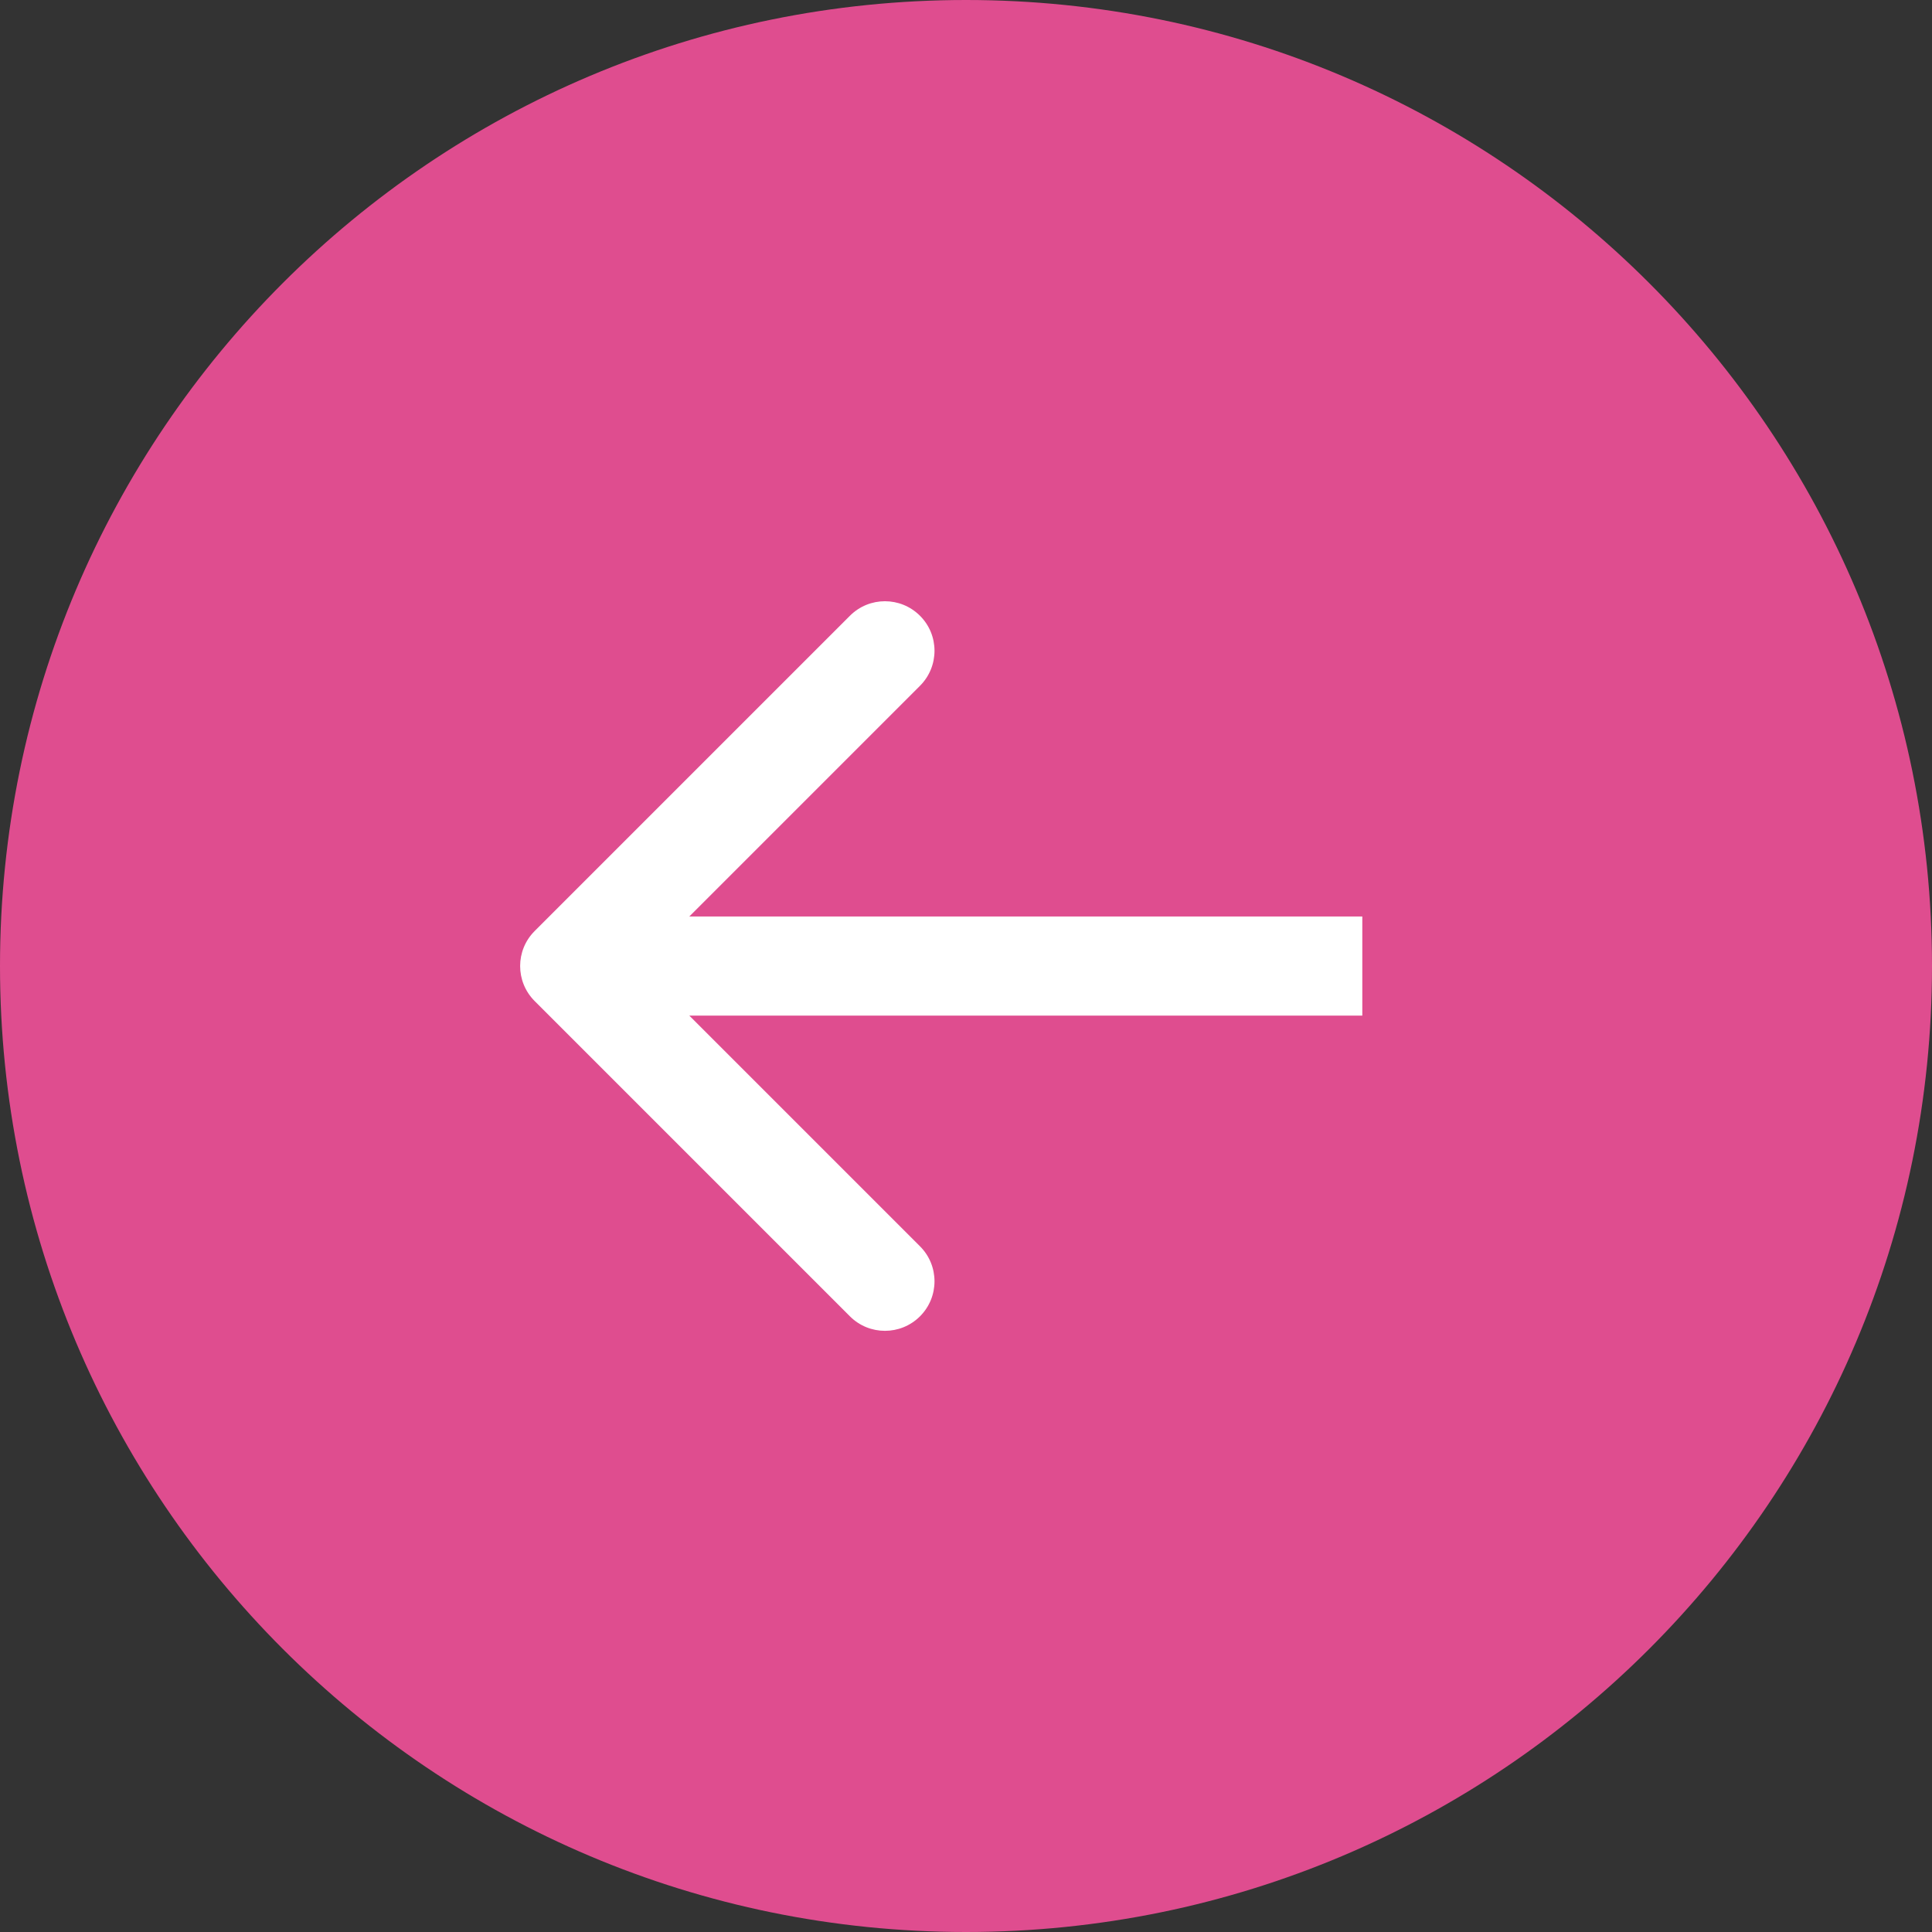 <?xml version="1.0" encoding="UTF-8"?> <svg xmlns="http://www.w3.org/2000/svg" width="39" height="39" viewBox="0 0 39 39" fill="none"><rect x="0" y="0" width="39" height="39" fill="#333333" stroke="none"/><path d="M19.5 0C8.73 0 0 8.73 0 19.5C0 30.27 8.73 39 19.5 39C30.27 39 39 30.27 39 19.5C39 8.73 30.27 0 19.5 0Z" fill="#DF4D8F"></path><path d="M10.793 18.794C10.402 19.184 10.402 19.817 10.793 20.208L17.157 26.572C17.547 26.962 18.18 26.962 18.571 26.572C18.962 26.181 18.962 25.548 18.571 25.158L12.914 19.501L18.571 13.844C18.962 13.453 18.962 12.82 18.571 12.43C18.18 12.039 17.547 12.039 17.157 12.43L10.793 18.794ZM27.5 18.501H11.5V20.501H27.5V18.501Z" fill="white"></path></svg> 